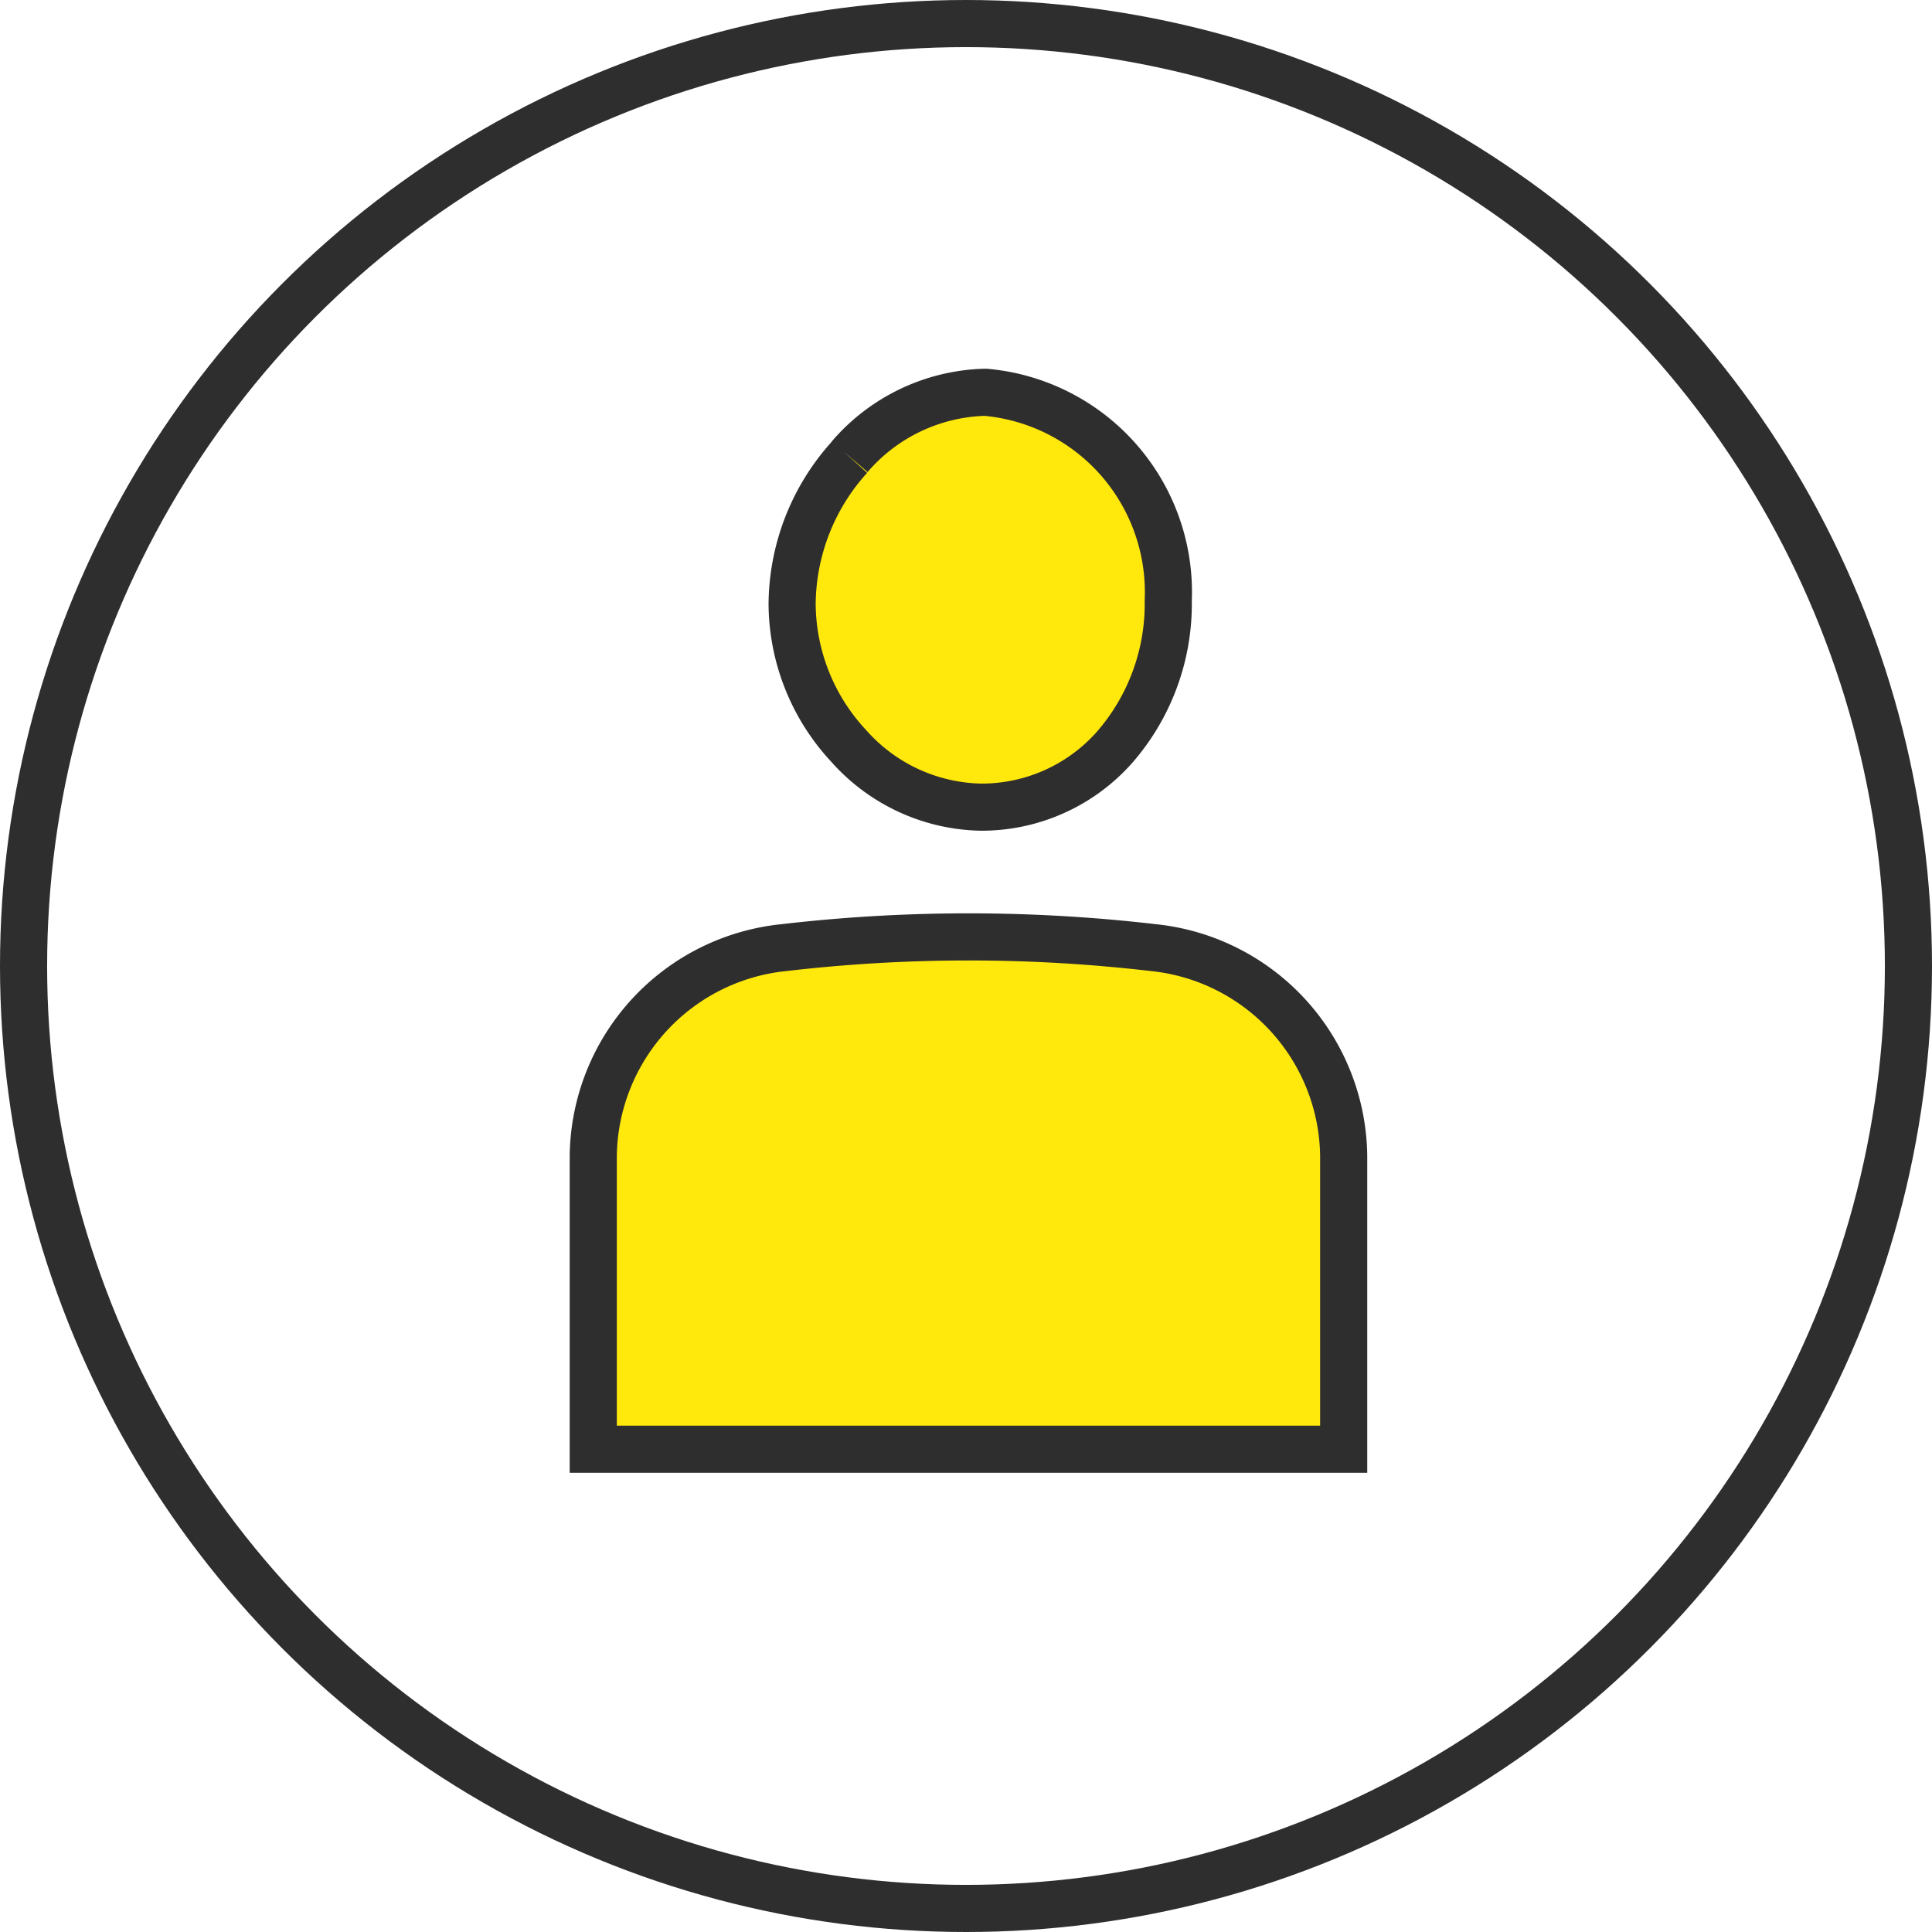 <svg xmlns="http://www.w3.org/2000/svg" width="41" height="41" viewBox="0 0 41 41">
  <g id="グループ_112676" data-name="グループ 112676" transform="translate(0.551 0.461)">
    <path id="パス_5531" data-name="パス 5531" d="M122.607,60.341a3.923,3.923,0,0,1,2.855-1.367h.029a4.258,4.258,0,0,1,3.876,4.418,4.629,4.629,0,0,1-1.148,3.126,3.769,3.769,0,0,1-2.819,1.26h-.015a3.847,3.847,0,0,1-2.8-1.3,4.458,4.458,0,0,1-1.2-3,4.693,4.693,0,0,1,1.222-3.131" transform="translate(-105.126 -51.11)" fill="#ffe80c" stroke="#2e2e2e" stroke-width="1"/>
    <path id="パス_5532" data-name="パス 5532" d="M105.937,149.558H90.012v-6.231a4.5,4.5,0,0,1,4.046-4.414,33.887,33.887,0,0,1,7.841,0,4.5,4.5,0,0,1,4.038,4.412Z" transform="translate(-77.973 -119.264)" fill="#ffe80c" stroke="#2e2e2e" stroke-width="1"/>
    <circle id="楕円形_341" data-name="楕円形 341" cx="20" cy="20" r="20" transform="translate(-0.051 0.039)" fill="none" stroke="#2e2e2e" stroke-miterlimit="10" stroke-width="1"/>
  </g>
</svg>
